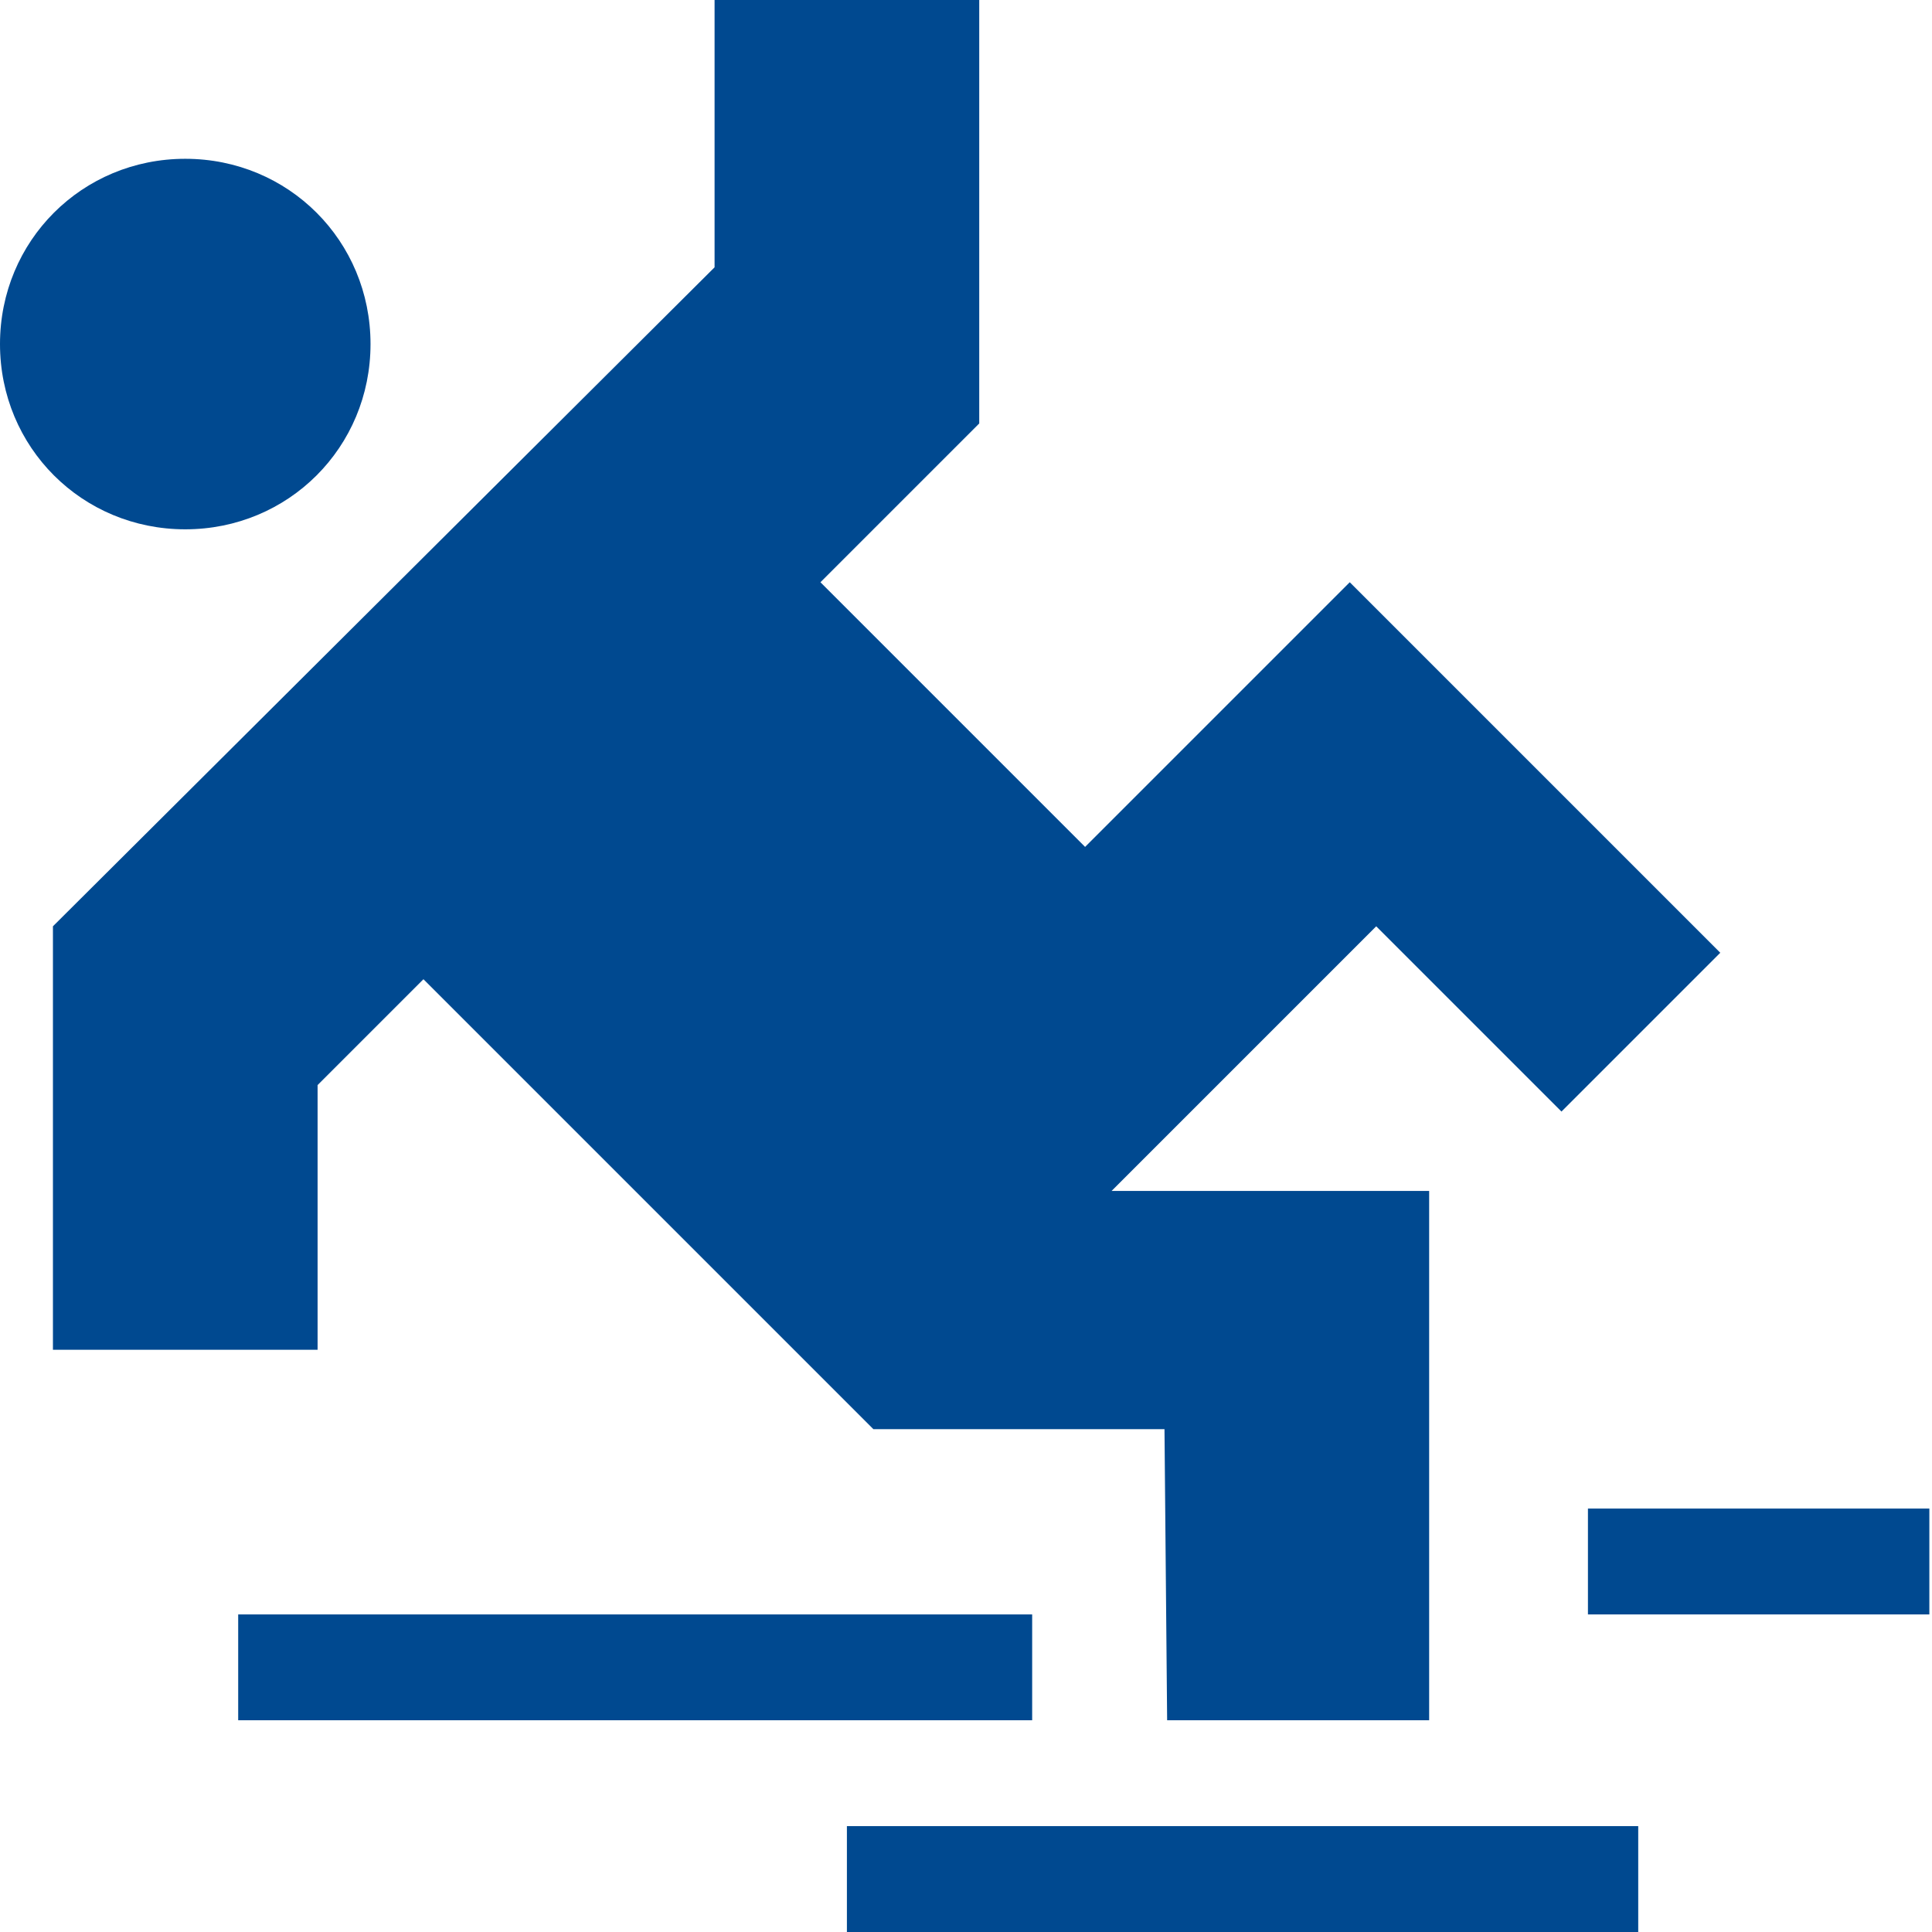 <?xml version="1.0" encoding="utf-8"?>
<!-- Generator: Adobe Illustrator 21.0.0, SVG Export Plug-In . SVG Version: 6.00 Build 0)  -->
<!DOCTYPE svg PUBLIC "-//W3C//DTD SVG 1.1//EN" "http://www.w3.org/Graphics/SVG/1.1/DTD/svg11.dtd">
<svg version="1.1" id="Layer_1" xmlns="http://www.w3.org/2000/svg" xmlns:xlink="http://www.w3.org/1999/xlink" x="0px" y="0px"
	 viewBox="0 0 73 73" style="enable-background:new 0 0 73 73;" xml:space="preserve">
<style type="text/css">
	.st0{fill:#004990;}
</style>
<path class="st0" d="M7,6c3.9,0,7,3.1,7,7s-3.1,7-7,7s-7-3.1-7-7S3.1,6,7,6L7,6z M12,41l4-4l17,17h11l0.1,11H54V45H42l10-10l7,7l6-6
	L51,22L41,32L31,22l6-6V0H27v10.1L2,35v16h10V41z M9,65h30v-4H9V65z M32,73h29.9v-4H32V73z M60,61h12.9v-4H60V61z"/>
</svg>
